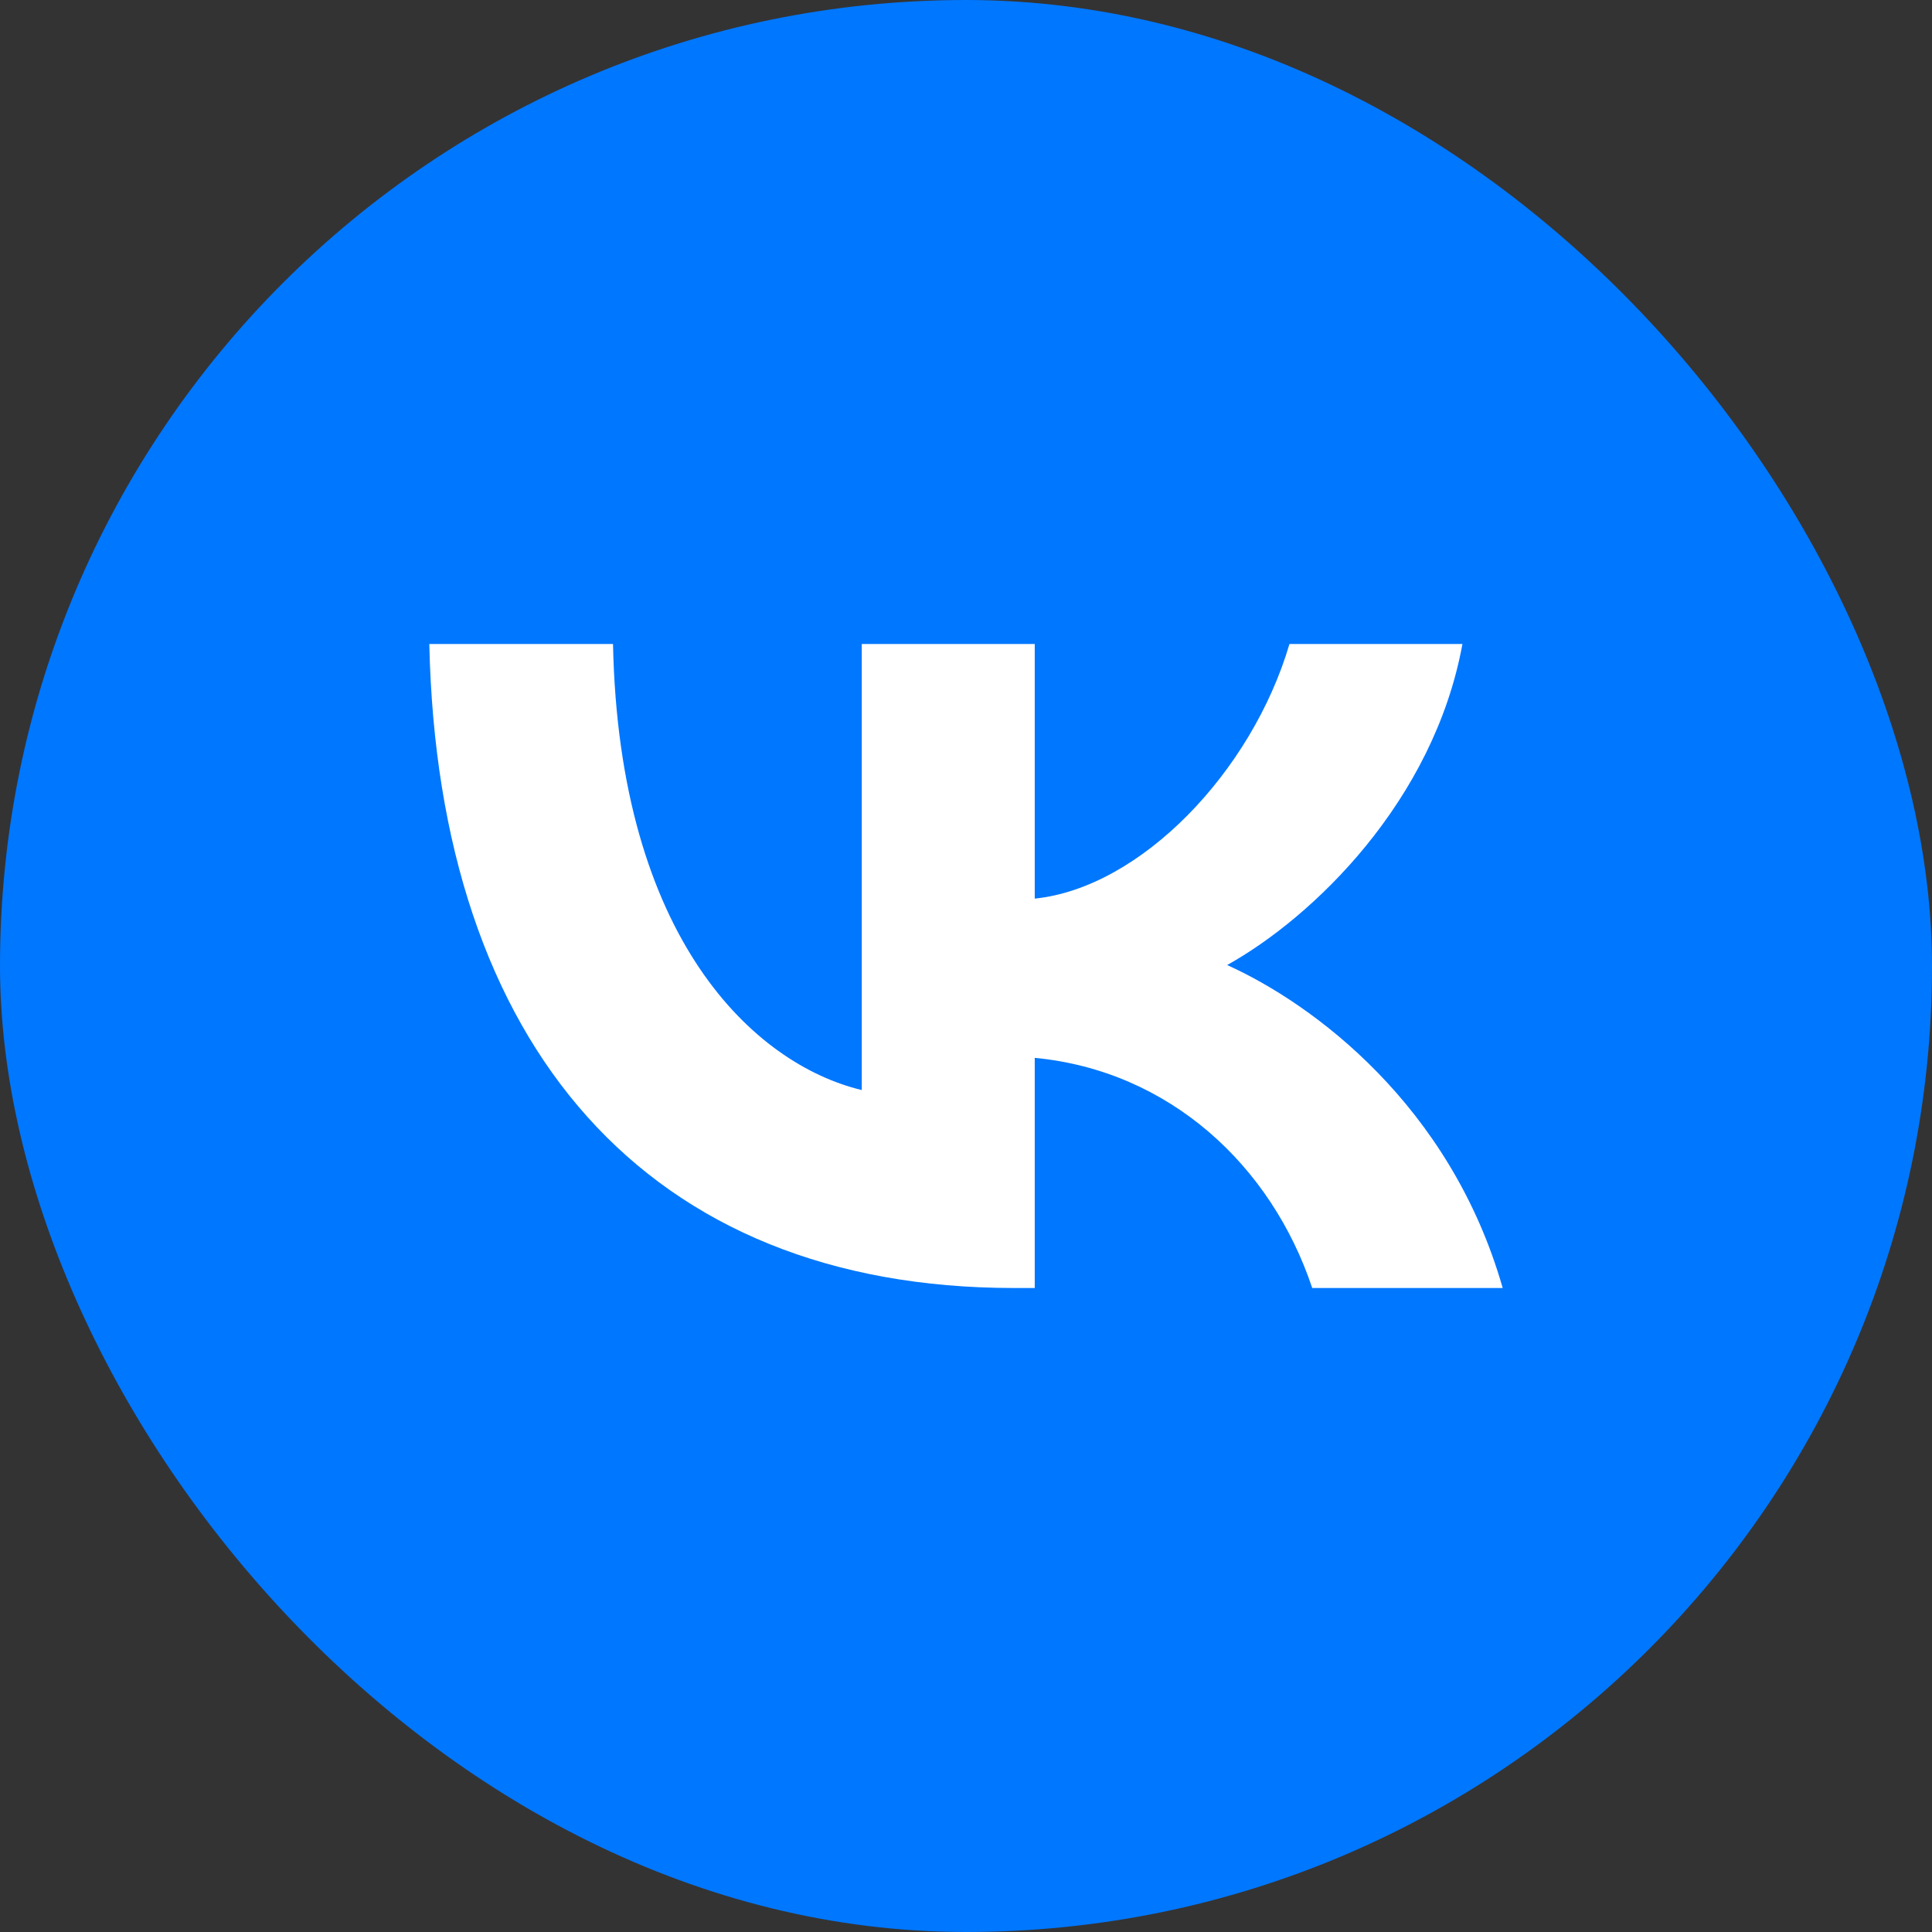 <?xml version="1.0" encoding="UTF-8"?> <svg xmlns="http://www.w3.org/2000/svg" width="24" height="24" viewBox="0 0 24 24" fill="none"><rect x="0" y="0" width="24" height="24" fill="#333333" stroke="none"/> <rect width="24" height="24" rx="12" fill="#0077FF"></rect> <g clip-path="url(#clip0_4691_68217)"> <path d="M12.595 16C8.04 16 5.442 12.997 5.333 8H7.615C7.69 11.668 9.372 13.221 10.705 13.541V8H12.854V11.163C14.17 11.027 15.552 9.586 16.018 8H18.167C17.809 9.954 16.31 11.395 15.244 11.988C16.31 12.469 18.017 13.726 18.667 16H16.301C15.793 14.479 14.528 13.301 12.854 13.141V16H12.595Z" fill="white"></path> </g> <defs> <clipPath id="clip0_4691_68217"> <rect width="13.333" height="13.333" fill="white" transform="translate(5.333 5.333)"></rect> </clipPath> </defs> </svg> 